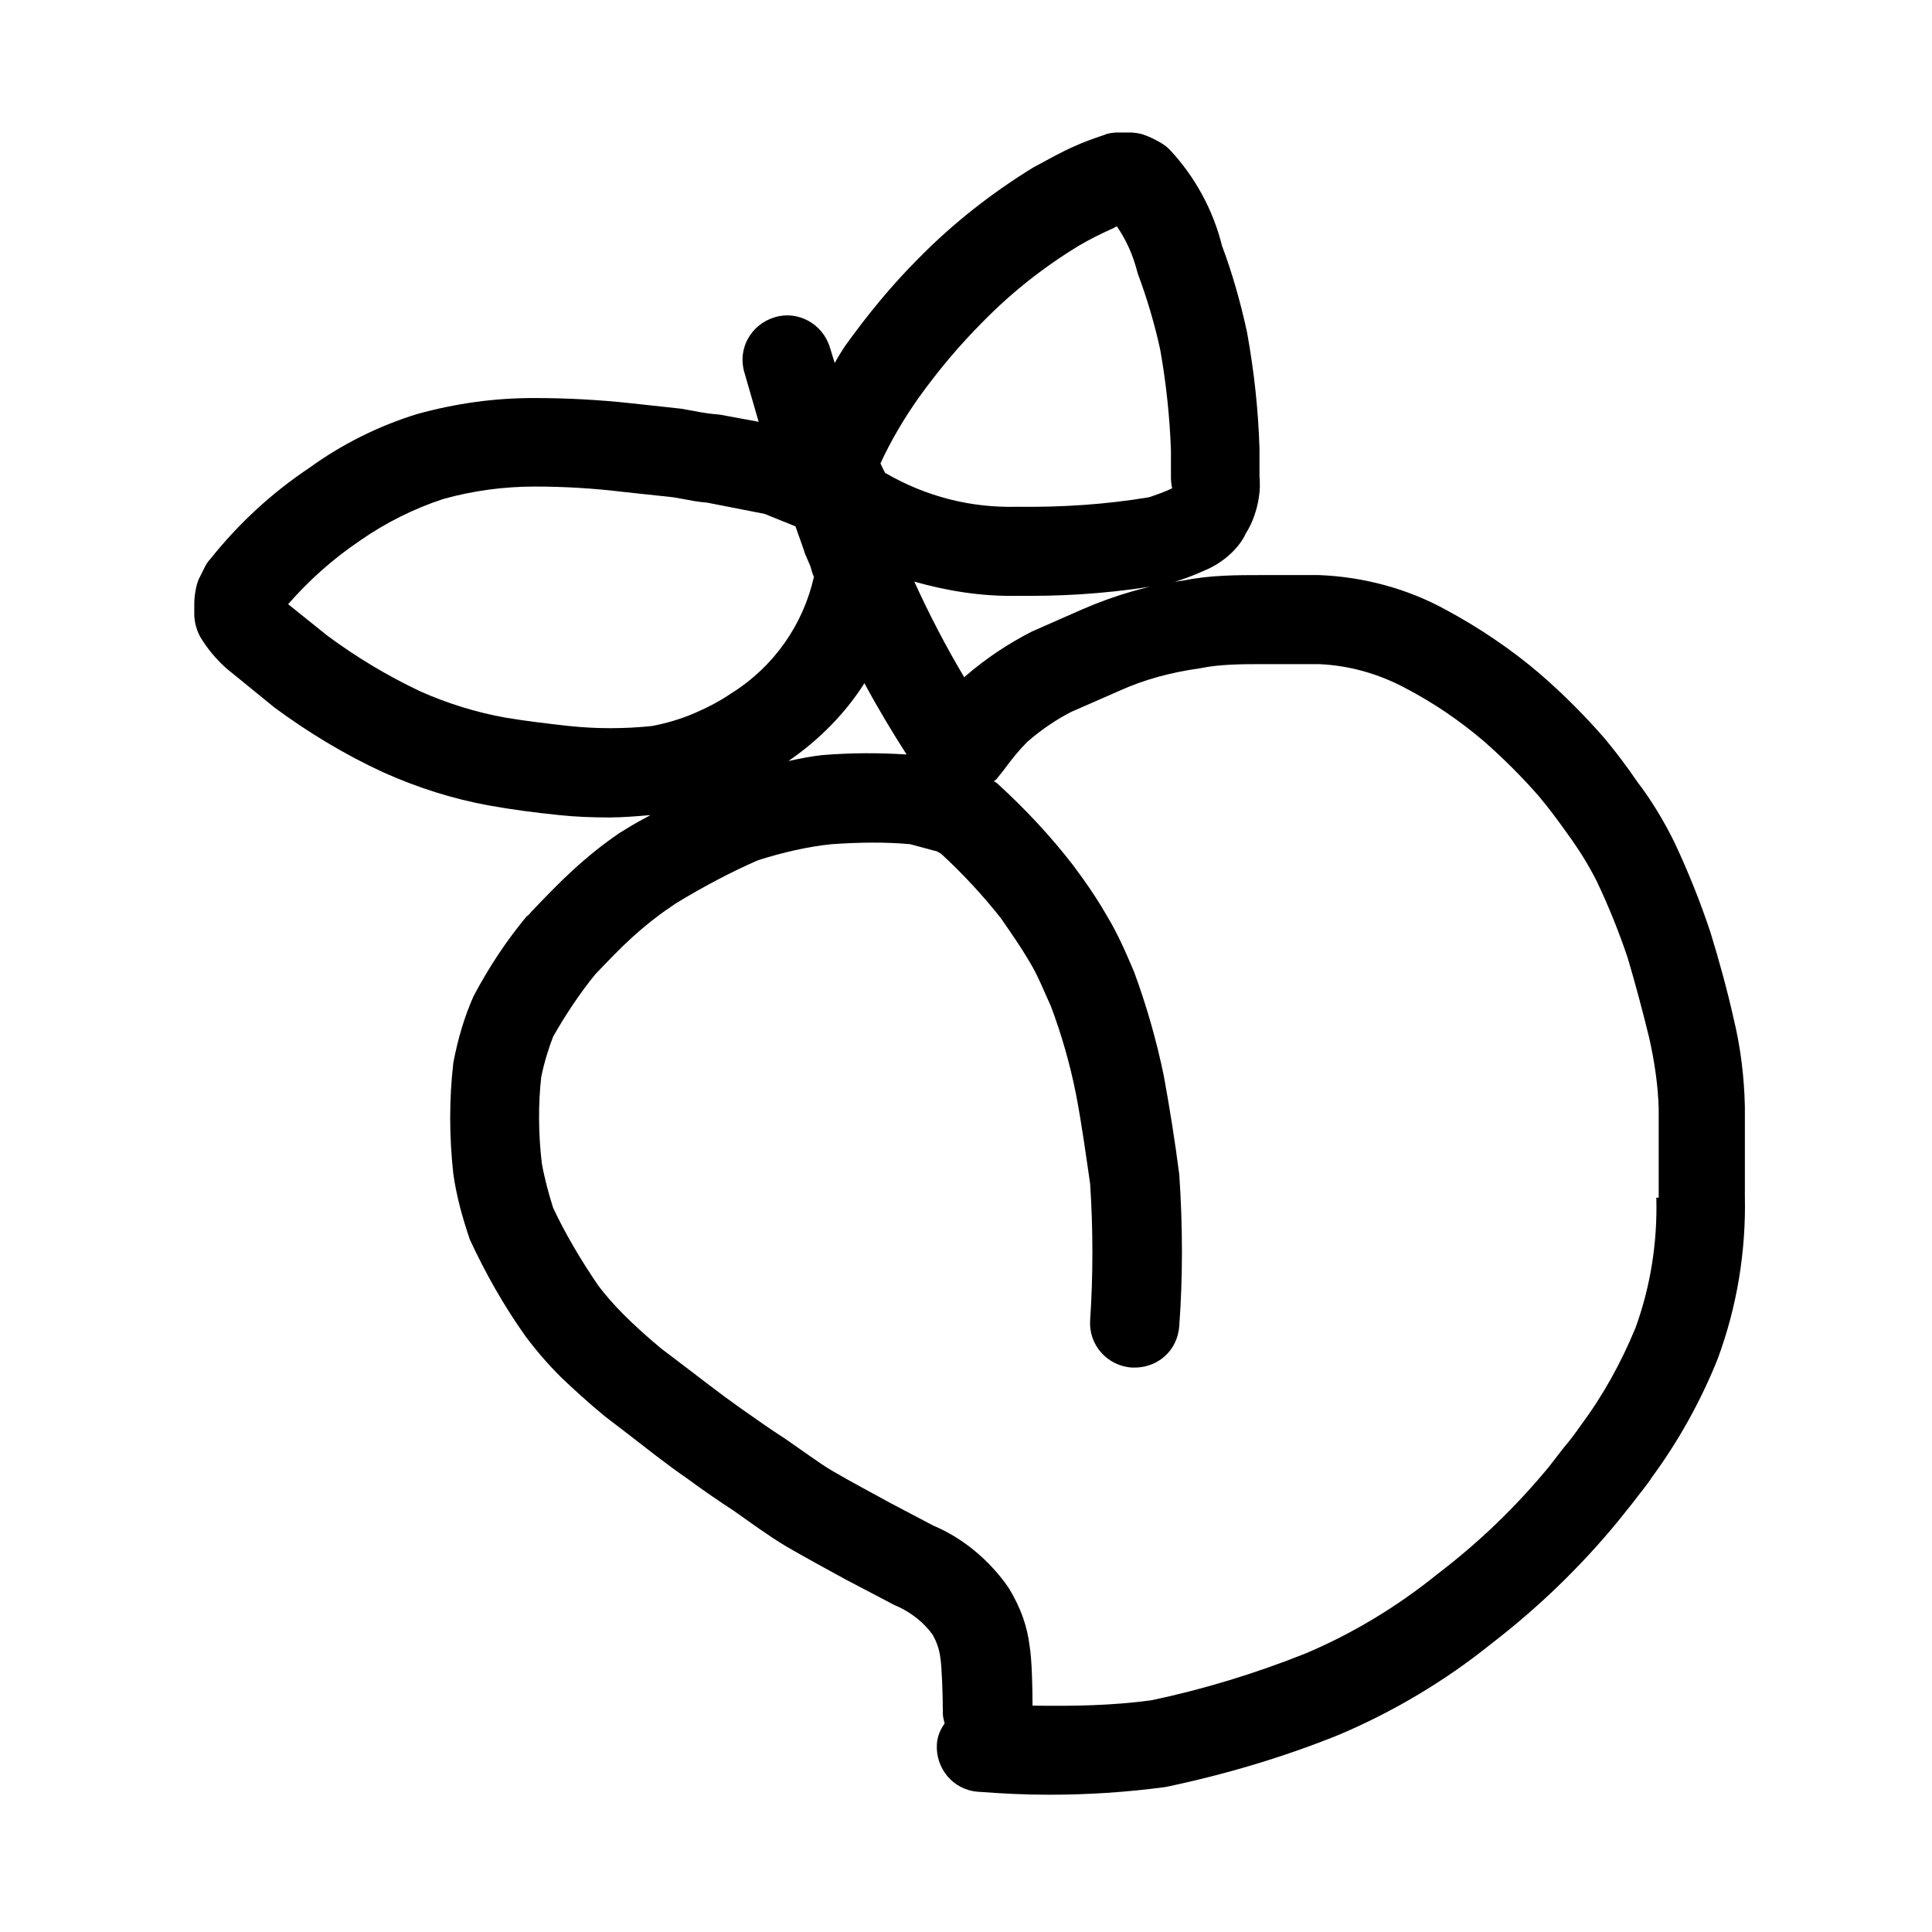 <?xml version="1.0" encoding="UTF-8"?>
<!-- Uploaded to: ICON Repo, www.iconrepo.com, Generator: ICON Repo Mixer Tools -->
<svg fill="#000000" width="800px" height="800px" version="1.1" viewBox="144 144 512 512" xmlns="http://www.w3.org/2000/svg">
 <path d="m603.41 413.85c-1.73-7.715-3.777-15.113-6.141-22.828-2.676-8.031-5.824-15.902-9.445-23.617-2.832-5.824-6.297-11.492-9.918-16.215-2.676-3.938-5.512-7.715-8.66-11.492-5.195-5.984-10.863-11.652-17.004-17.004-7.715-6.613-16.375-12.438-25.191-17.16-10.078-5.512-21.57-8.66-33.535-9.133h-14.797c-6.926 0-14.012 0-20.941 1.418-9.289 1.258-18.422 3.938-27.078 7.715l-13.227 5.824c-6.141 3.148-11.965 6.926-17.789 11.965 0 0 0 0.156-0.156 0.156-4.879-8.188-9.289-16.688-13.227-25.348 8.816 2.519 17.949 3.938 27.078 3.777h3.777c11.652 0 23.457-0.945 36.055-3.148 3.777-0.945 7.398-2.363 11.18-4.094 4.566-2.203 8.188-5.824 9.762-9.289 1.891-2.992 2.992-6.453 3.465-9.605 0.316-1.891 0.316-3.777 0.156-5.668v-7.394c-0.316-10.078-1.418-20.309-3.305-30.699-1.73-8.031-4.094-16.215-6.613-22.828-2.363-9.605-7.242-18.422-13.855-25.504-0.629-0.629-1.418-1.258-2.203-1.73-1.574-0.945-3.148-1.73-5.039-2.363-1.102-0.316-2.363-0.473-3.465-0.473h-2.992c-1.258 0-2.519 0.156-3.621 0.629-2.832 0.945-5.512 1.891-7.871 2.992-3.621 1.574-6.926 3.465-11.02 5.668-11.02 6.769-21.254 14.801-30.387 24.09-7.086 7.086-13.539 14.957-19.523 23.301-0.945 1.418-1.891 2.992-2.676 4.41l-1.258-4.094c-1.891-6.297-8.5-9.918-14.641-8.031-6.297 1.891-9.918 8.344-8.031 14.641l3.777 13.066-10.234-1.891c-1.258-0.156-2.363-0.156-5.039-0.629-1.73-0.316-3.465-0.629-5.195-0.945l-13.066-1.418c-8.5-0.945-17.32-1.418-26.137-1.418-10.391 0-20.625 1.418-30.859 4.25-10.23 3.152-19.992 8.031-28.648 14.328-9.922 6.613-18.738 14.801-26.137 24.09-0.629 0.629-1.102 1.418-1.418 2.047l-1.574 3.148c-0.789 1.574-1.258 4.723-1.258 6.613v2.832c0 2.047 0.629 4.25 1.574 5.984 1.73 2.832 3.777 5.512 6.926 8.344l12.754 10.391c8.973 6.613 18.578 12.438 28.812 17.16 9.129 4.094 18.578 7.086 28.18 8.816 6.141 1.102 12.281 1.891 18.422 2.519 4.406 0.473 8.816 0.629 13.383 0.629 3.465 0 7.242-0.316 10.863-0.629-2.047 1.102-4.094 2.203-6.141 3.465l-2.047 1.258c-4.41 2.992-8.5 6.297-12.438 9.918-3.621 3.305-6.926 6.769-11.02 11.02-0.156 0.316-0.945 1.102-1.258 1.258-5.195 6.297-9.762 13.066-14.012 21.098-2.363 5.352-4.094 11.02-5.352 17.633-1.102 9.605-1.102 19.363 0 29.441 0.789 5.512 2.203 11.02 4.41 17.477 4.094 8.816 8.973 17.477 14.801 25.664 2.832 3.777 5.824 7.242 9.289 10.707 3.465 3.305 7.086 6.613 11.652 10.391l5.352 4.094c5.512 4.25 11.02 8.66 16.531 12.438 4.25 3.148 8.66 6.141 12.281 8.5l6.453 4.566c2.519 1.73 5.039 3.465 7.715 5.039 5.195 2.992 10.391 5.824 15.586 8.66l12.91 6.769c4.25 1.73 7.871 4.723 10.078 7.871 0.945 1.73 1.73 3.621 2.047 6.297 0.316 1.891 0.629 9.289 0.629 14.641 0 0.945 0.316 1.73 0.473 2.519-1.102 1.574-1.891 3.305-2.047 5.352-0.473 6.453 4.25 12.281 10.863 12.754 6.297 0.473 12.438 0.789 18.734 0.789 10.234 0 20.469-0.629 31.016-2.047 15.742-3.305 31.172-7.871 45.973-13.855 14.484-6.141 28.184-14.328 40.305-24.09 12.281-9.445 23.617-20.309 33.691-32.59l3.777-4.723c1.891-2.519 3.777-4.723 5.195-6.926 6.926-9.445 12.754-19.836 17.32-31.172 5.195-14.012 7.559-28.652 7.242-43.297v-23.617c-0.164-7.711-1.109-15.742-3-23.457zm-230.33-88.793c3.465 6.453 7.242 12.754 11.18 18.895-7.242-0.473-14.641-0.473-22.355 0.156-2.992 0.316-5.984 0.945-8.973 1.574 8.023-5.512 14.949-12.441 20.148-20.625zm14.324-75.574c5.195-7.242 10.863-14.012 17.16-20.309 7.715-7.871 16.375-14.641 25.504-20.152 2.676-1.574 5.512-2.992 8.66-4.41 0.473-0.156 0.789-0.473 1.258-0.629 2.363 3.465 4.25 7.398 5.512 12.438 2.519 6.769 4.566 13.699 5.984 20.309 1.574 8.816 2.519 17.949 2.832 26.609v7.559c0 0.473 0.156 1.891 0.316 2.519-2.363 1.102-4.723 1.891-6.141 2.363-11.336 1.891-22.984 2.676-34.953 2.519-12.281 0.316-24.09-2.676-34.953-8.973-0.473-0.789-0.789-1.574-1.258-2.519 2.836-6.144 6.301-11.969 10.078-17.324zm-92.73 86.906c-5.512-0.629-11.02-1.258-16.688-2.203-7.871-1.418-15.43-3.777-22.516-6.926-8.66-4.094-16.848-8.973-24.719-14.801l-10.391-8.344c5.512-6.297 11.809-11.965 19.051-16.848 6.769-4.723 14.324-8.5 22.039-11.02 7.875-2.203 16.062-3.305 24.246-3.305 7.871 0 15.742 0.473 23.457 1.418l13.227 1.418c0.945 0.156 1.73 0.316 2.676 0.473 1.73 0.316 3.938 0.789 6.297 0.945l15.273 2.992 8.188 3.305c0.789 2.363 1.73 4.723 2.519 7.242 0.473 1.102 0.945 2.203 1.418 3.305 0.316 0.945 0.473 1.891 0.945 2.832-2.832 12.594-10.547 23.773-21.883 30.859-2.992 2.047-6.297 3.777-9.605 5.195-3.938 1.73-8.031 2.832-11.336 3.465-7.402 0.785-14.801 0.785-22.199-0.004zm288.27 125.01c0.316 11.965-1.574 23.617-5.512 34.48-3.777 9.133-8.5 17.789-14.484 25.82-1.418 2.047-2.832 3.938-4.566 5.984l-3.777 4.879c-8.66 10.547-18.578 20.152-29.758 28.652-10.707 8.66-22.516 15.742-34.793 20.941-13.383 5.352-27.395 9.605-40.934 12.438-10.391 1.418-20.941 1.574-31.488 1.418 0-4.41-0.156-12.281-0.789-15.902-0.629-5.195-2.363-10.078-5.512-15.273-5.195-7.559-12.438-13.383-19.996-16.531l-11.652-6.141c-4.879-2.676-9.918-5.352-14.801-8.188-2.203-1.258-4.41-2.832-6.453-4.25l-6.297-4.41c-3.938-2.519-7.715-5.195-11.965-8.188-5.352-3.777-10.547-7.871-15.742-11.809l-5.195-3.938c-3.777-3.148-7.086-6.141-9.918-8.973-2.519-2.519-4.879-5.195-6.769-7.715-4.723-6.926-8.973-14.168-11.965-20.625-1.258-3.938-2.363-8.188-2.992-11.809-0.945-7.871-0.945-15.902-0.156-22.828 0.789-3.938 2.047-7.871 3.148-10.707 3.305-5.824 7.086-11.492 11.18-16.531 3.621-3.777 6.613-6.926 9.918-9.918 3.148-2.832 6.453-5.512 9.762-7.715l1.574-1.102c7.242-4.41 14.957-8.5 21.883-11.492 6.453-2.047 13.227-3.621 19.523-4.25 6.926-0.473 13.855-0.629 20.781 0l5.824 1.574c0.473 0.156 0.789 0.156 1.258 0.316l1.102 0.629c5.824 5.352 11.336 11.336 15.902 17.16 2.832 4.094 5.352 7.715 7.559 11.492 2.203 3.621 3.938 8.031 5.668 11.809 2.832 7.559 5.039 15.273 6.613 23.145 1.574 8.188 2.676 16.375 3.777 23.93 0.789 11.965 0.789 24.402 0 36.055-0.473 6.453 4.41 12.121 11.02 12.594 6.769 0.316 12.121-4.41 12.594-11.02 0.945-12.754 0.945-26.449 0-40.148-1.102-8.66-2.519-17.477-4.094-26.137-1.891-9.133-4.41-18.105-7.871-27.551-2.203-5.195-4.41-10.234-7.086-14.641-2.519-4.41-5.352-8.66-9.133-13.699-5.984-7.715-12.594-14.801-19.836-21.41-0.316-0.316-0.789-0.629-1.102-0.789 0.156-0.156 0.473-0.316 0.629-0.473l1.891-2.363c2.047-2.832 4.25-5.512 6.297-7.559 3.777-3.305 8.031-6.141 11.809-8.031l12.594-5.512c6.613-2.992 13.539-4.879 21.41-5.984 5.352-1.102 11.02-1.102 17.16-1.102h14.328c7.871 0.316 15.742 2.519 22.828 6.297 7.559 3.938 14.484 8.66 20.941 14.168 5.195 4.566 10.078 9.445 14.484 14.484 2.519 2.992 4.879 6.141 7.559 9.918 2.992 4.094 5.668 8.344 7.871 12.754 3.148 6.613 5.984 13.699 8.188 20.309 2.047 6.926 3.938 14.012 5.668 21.098 1.418 6.297 2.363 12.754 2.519 18.734l0.004 23.633z"/>
</svg>